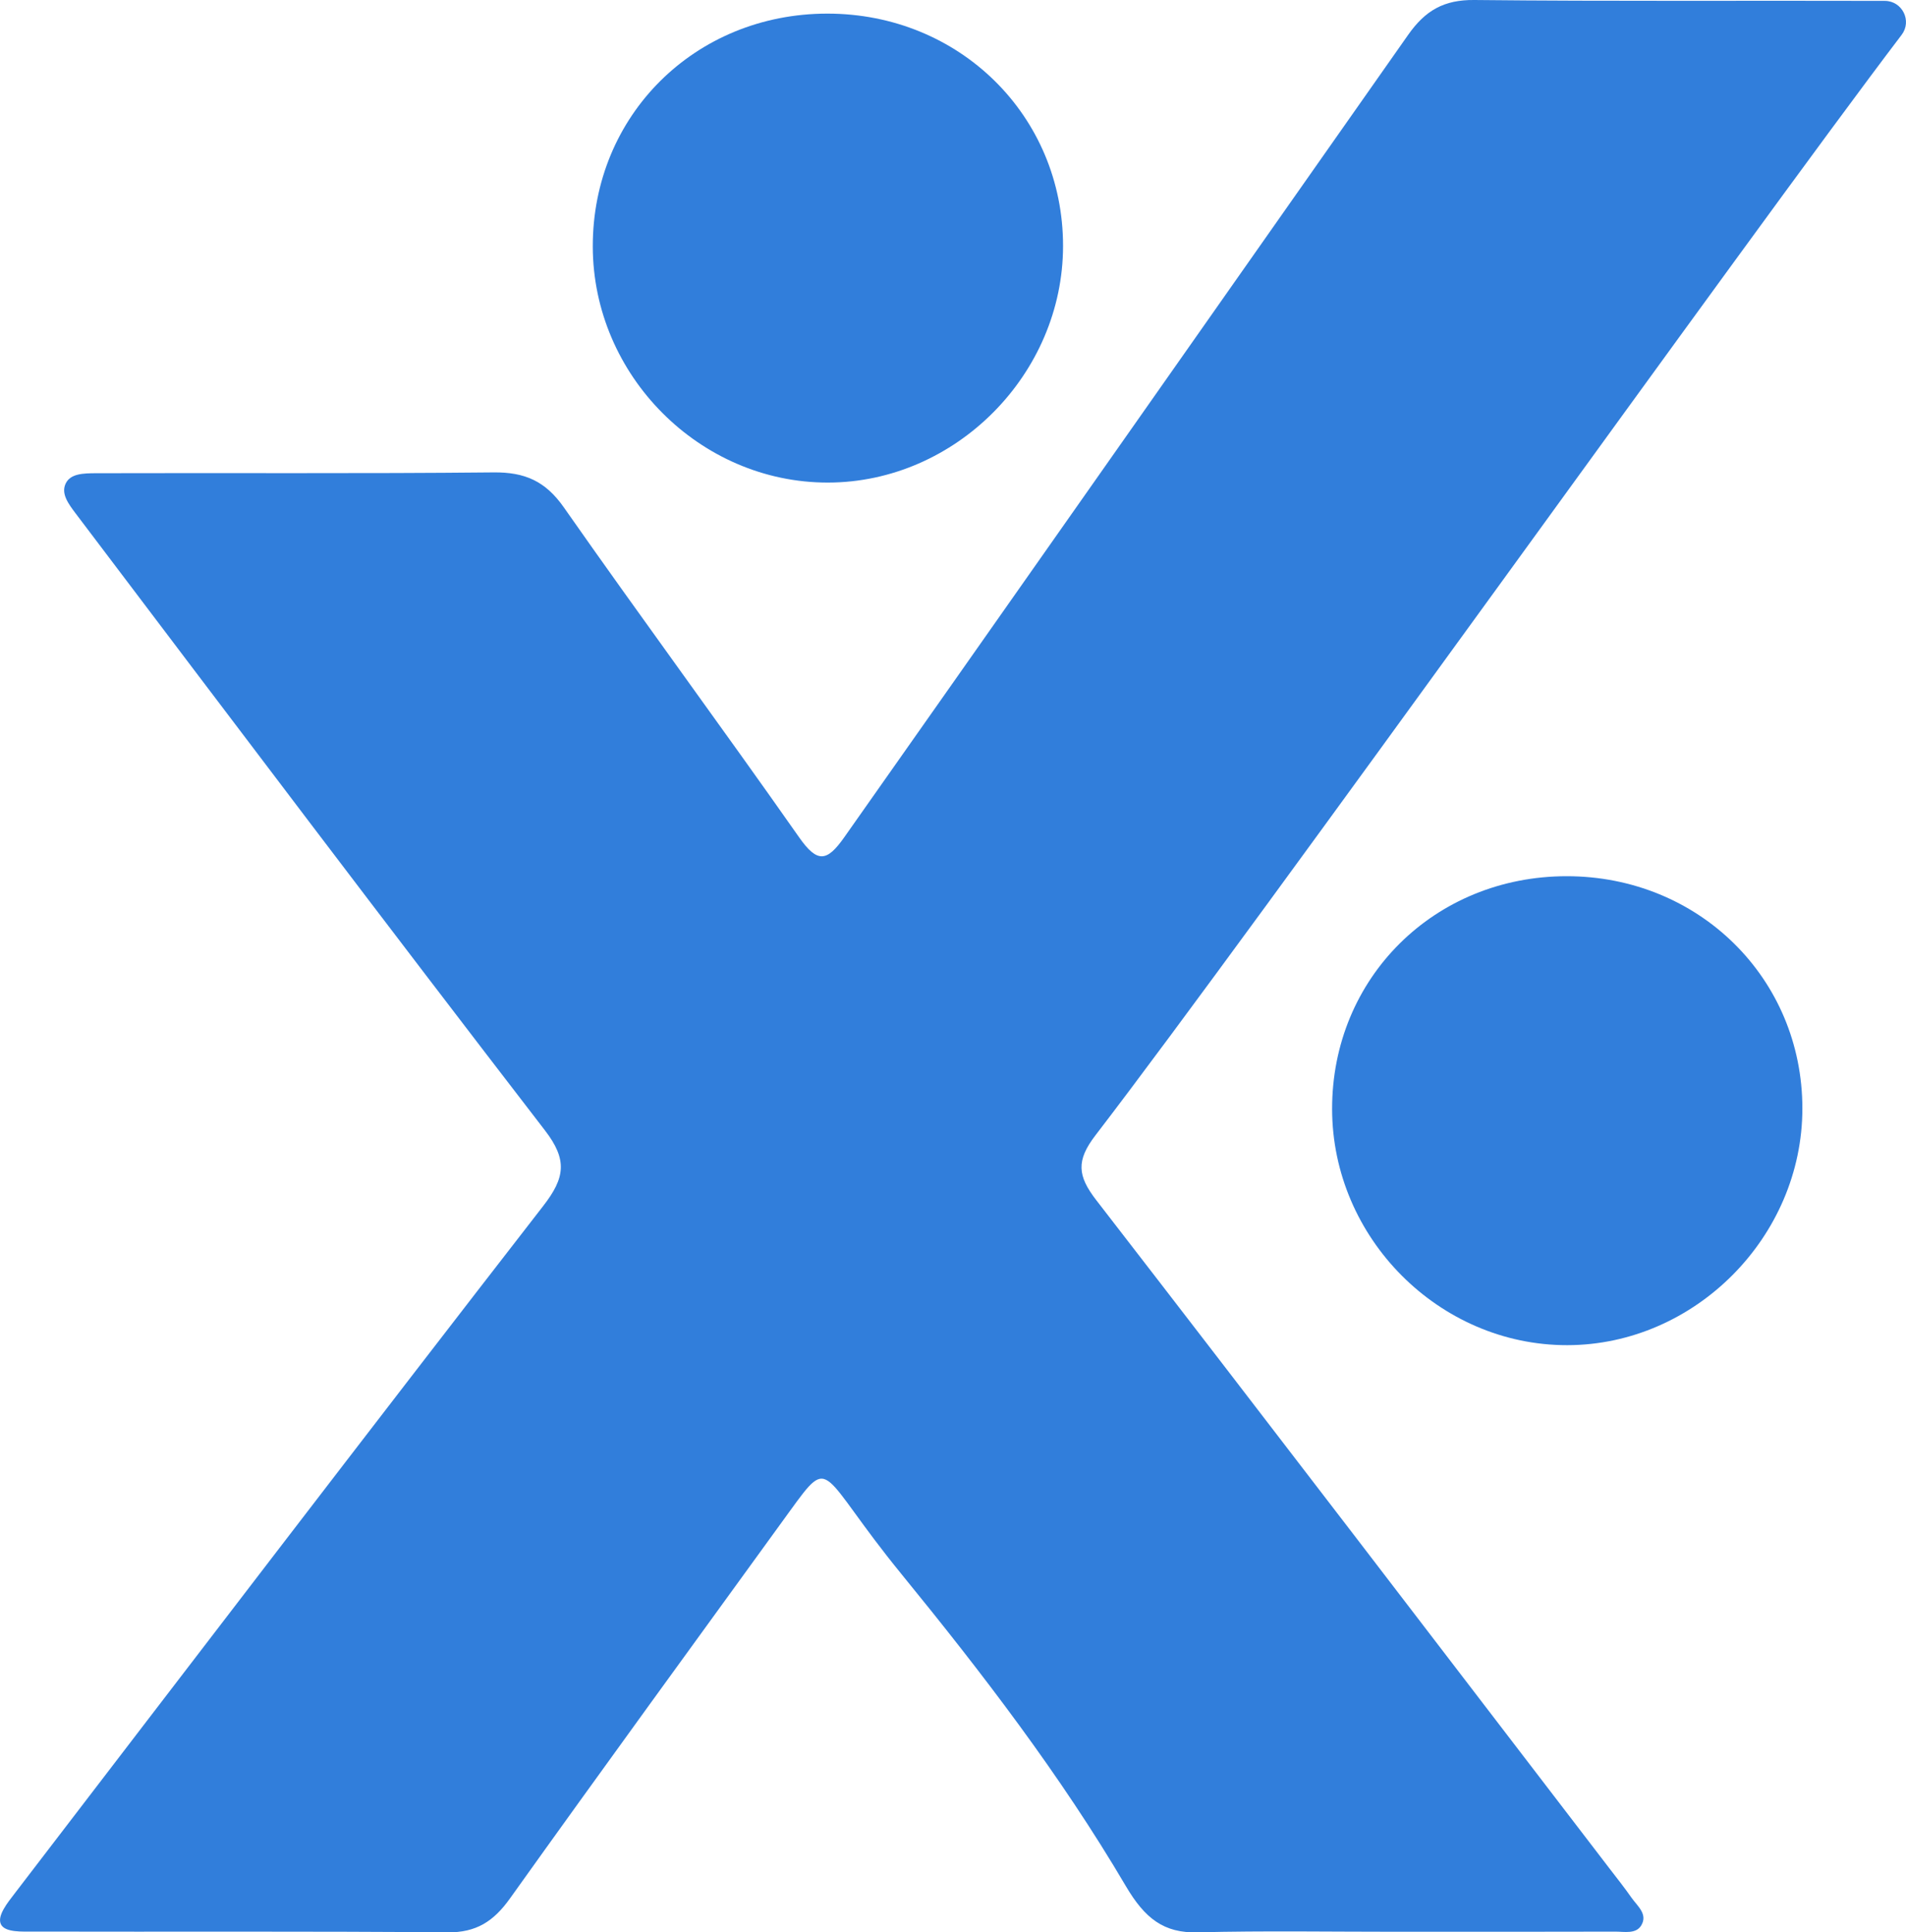 <?xml version="1.0" encoding="UTF-8"?>
<svg xmlns="http://www.w3.org/2000/svg" id="Layer_1" version="1.1" viewBox="0 0 1065.34 1080">
  <defs>
    <style>
      .st0 {
        fill: #317edb;
      }
    </style>
  </defs>
  <path class="st0" d="M781.6,1079.7c-37.4.02-74.82-.63-112.2.32-18.89.48-29.46-7.72-40.15-25.89-36.37-61.82-80.16-118.92-125.51-174.5-46.26-56.69-38.71-67.55-62.32-34.98-52.23,72.06-104.66,143.98-156.37,216.42-9.1,12.75-18.75,19.11-34.99,18.96-77.04-.7-154.09-.24-231.14-.44-6.34-.02-16.15.62-18.41-4.1s3.81-12.14,7.72-17.24c98.28-128.22,196.37-256.59,295.4-384.23,12.16-15.67,13.7-25.69.98-42.2-88.09-114.35-175.08-229.55-262.18-344.66-4.22-5.58-8.41-11.2-5.74-16.86,2.67-5.68,9.98-5.78,17.06-5.81,74.06-.23,148.12.29,222.16-.46,17.41-.18,28.97,4.87,39.25,19.56,43.31,61.88,88.2,122.66,131.57,184.5,10.2,14.54,15.58,13.46,25.13-.08,43.55-61.71,271.8-386.71,315.21-448.53C796.64,5.85,807.07-.17,824.04,0c76.47.8,152.96.26,229.44.49,9.77.03,15.34,11.19,9.43,18.97-85.23,112.12-361.01,498.44-450.57,615.02-10.9,14.18-10.12,22.69.38,36.27,96.08,124.23,191.42,249.04,286.97,373.68,4.1,5.34,8.31,10.61,12.15,16.13,3.28,4.7,9.4,9.29,5.48,15.66-3,4.87-9.47,3.39-14.54,3.4-40.39.12-80.79.07-121.18.08Z"></path>
  <path class="st0" d="M462.43,7.61c73.81-.02,131.75,57.06,131.75,129.81,0,71.73-60.05,132.2-131.39,132.3-71.6.1-131.36-59.88-131.46-131.95-.11-73.27,57.17-130.14,131.11-130.16Z"></path>
  <path class="st0" d="M875.67,489.73c73.81-.02,131.75,57.06,131.75,129.81,0,71.73-60.05,132.2-131.39,132.3-71.6.1-131.36-59.88-131.46-131.95-.11-73.27,57.17-130.14,131.11-130.16Z"></path>
</svg>

